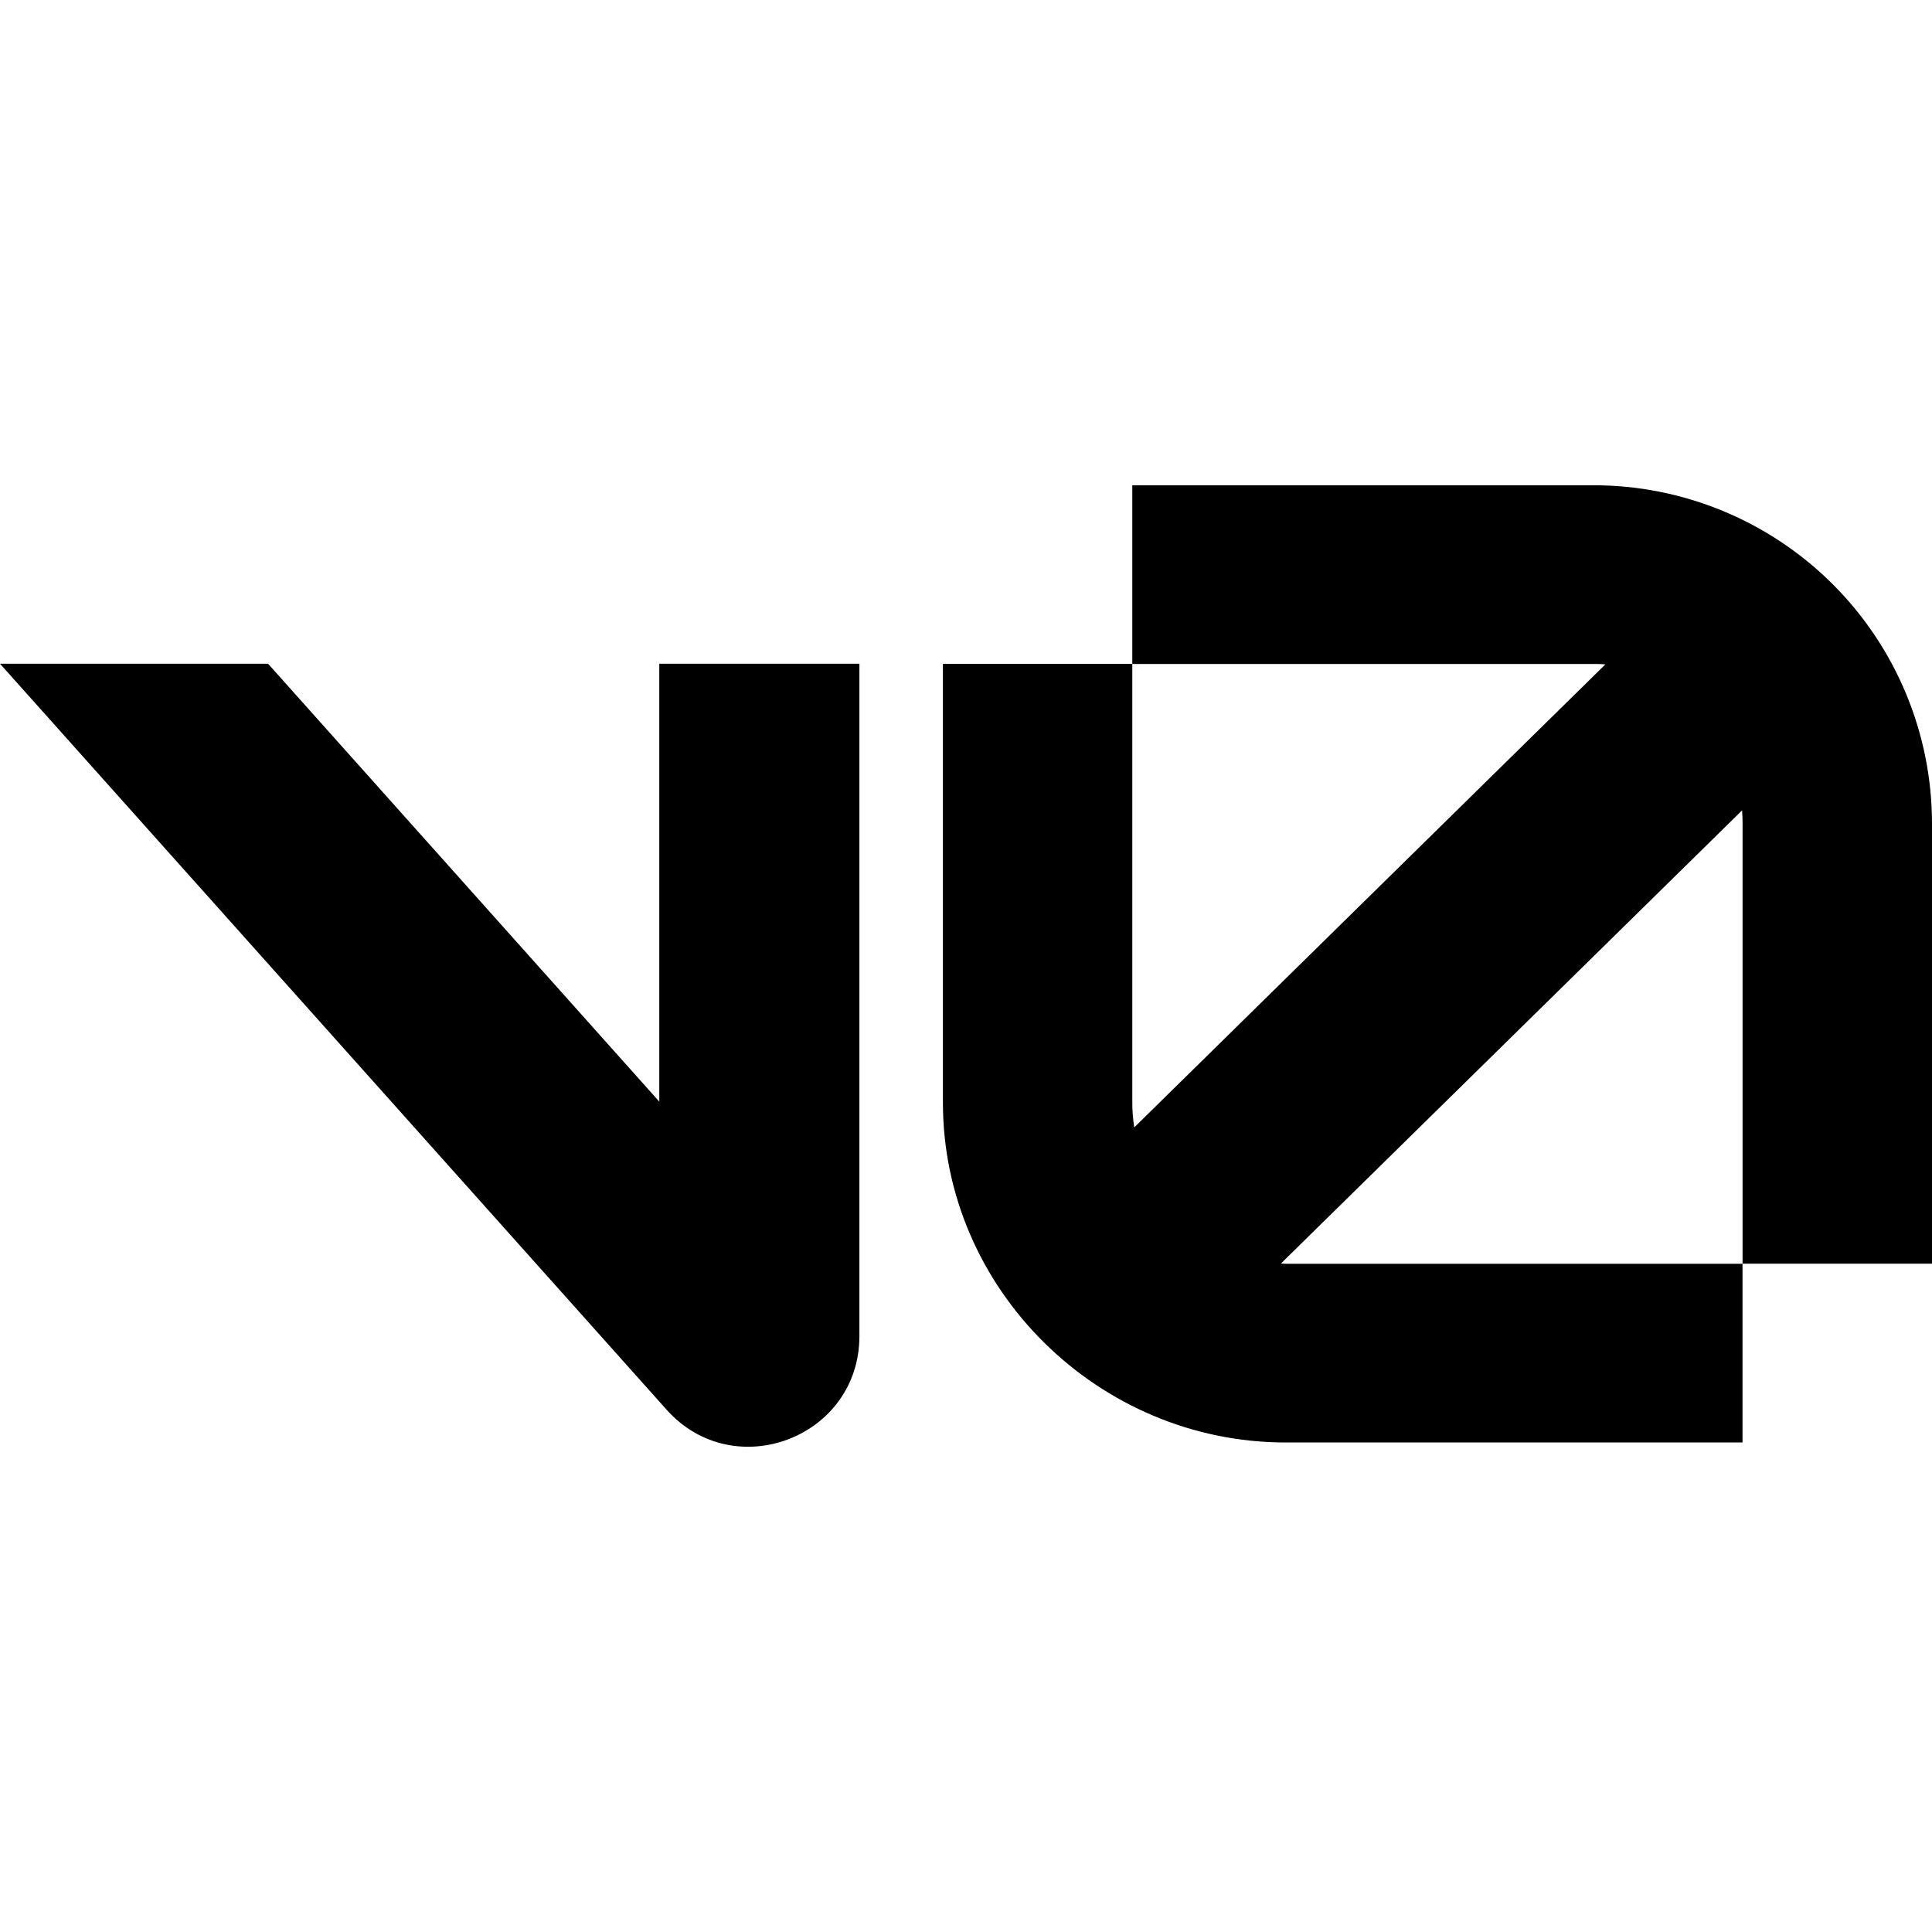 <?xml version="1.0" encoding="utf-8"?>
<svg xmlns="http://www.w3.org/2000/svg" fill="none" height="100%" overflow="visible" preserveAspectRatio="none" style="display: block;" viewBox="0 0 40 40" width="100%">
<g id="v0 logo">
<path d="M23.443 10.047V13.747H32.992C33.075 13.746 33.157 13.748 33.238 13.755L23.483 23.342C23.457 23.171 23.443 22.999 23.443 22.827V13.745H19.522V22.828C19.522 26.698 22.747 29.865 26.618 29.865H36.077V26.165H26.618C26.585 26.165 26.552 26.163 26.52 26.16L36.068 16.778C36.075 16.869 36.078 16.962 36.078 17.055V26.163H40V17.055C40 16.135 39.819 15.223 39.467 14.373C39.115 13.522 38.599 12.75 37.948 12.099C37.297 11.448 36.524 10.932 35.674 10.58C34.824 10.228 33.912 10.046 32.992 10.047H23.443ZM0 13.742L13.8 29.185C15.198 30.752 17.793 29.762 17.793 27.662V13.742H13.65V22.808L5.55 13.742H0Z" fill="black" id="Vector"/>
</g>
</svg>